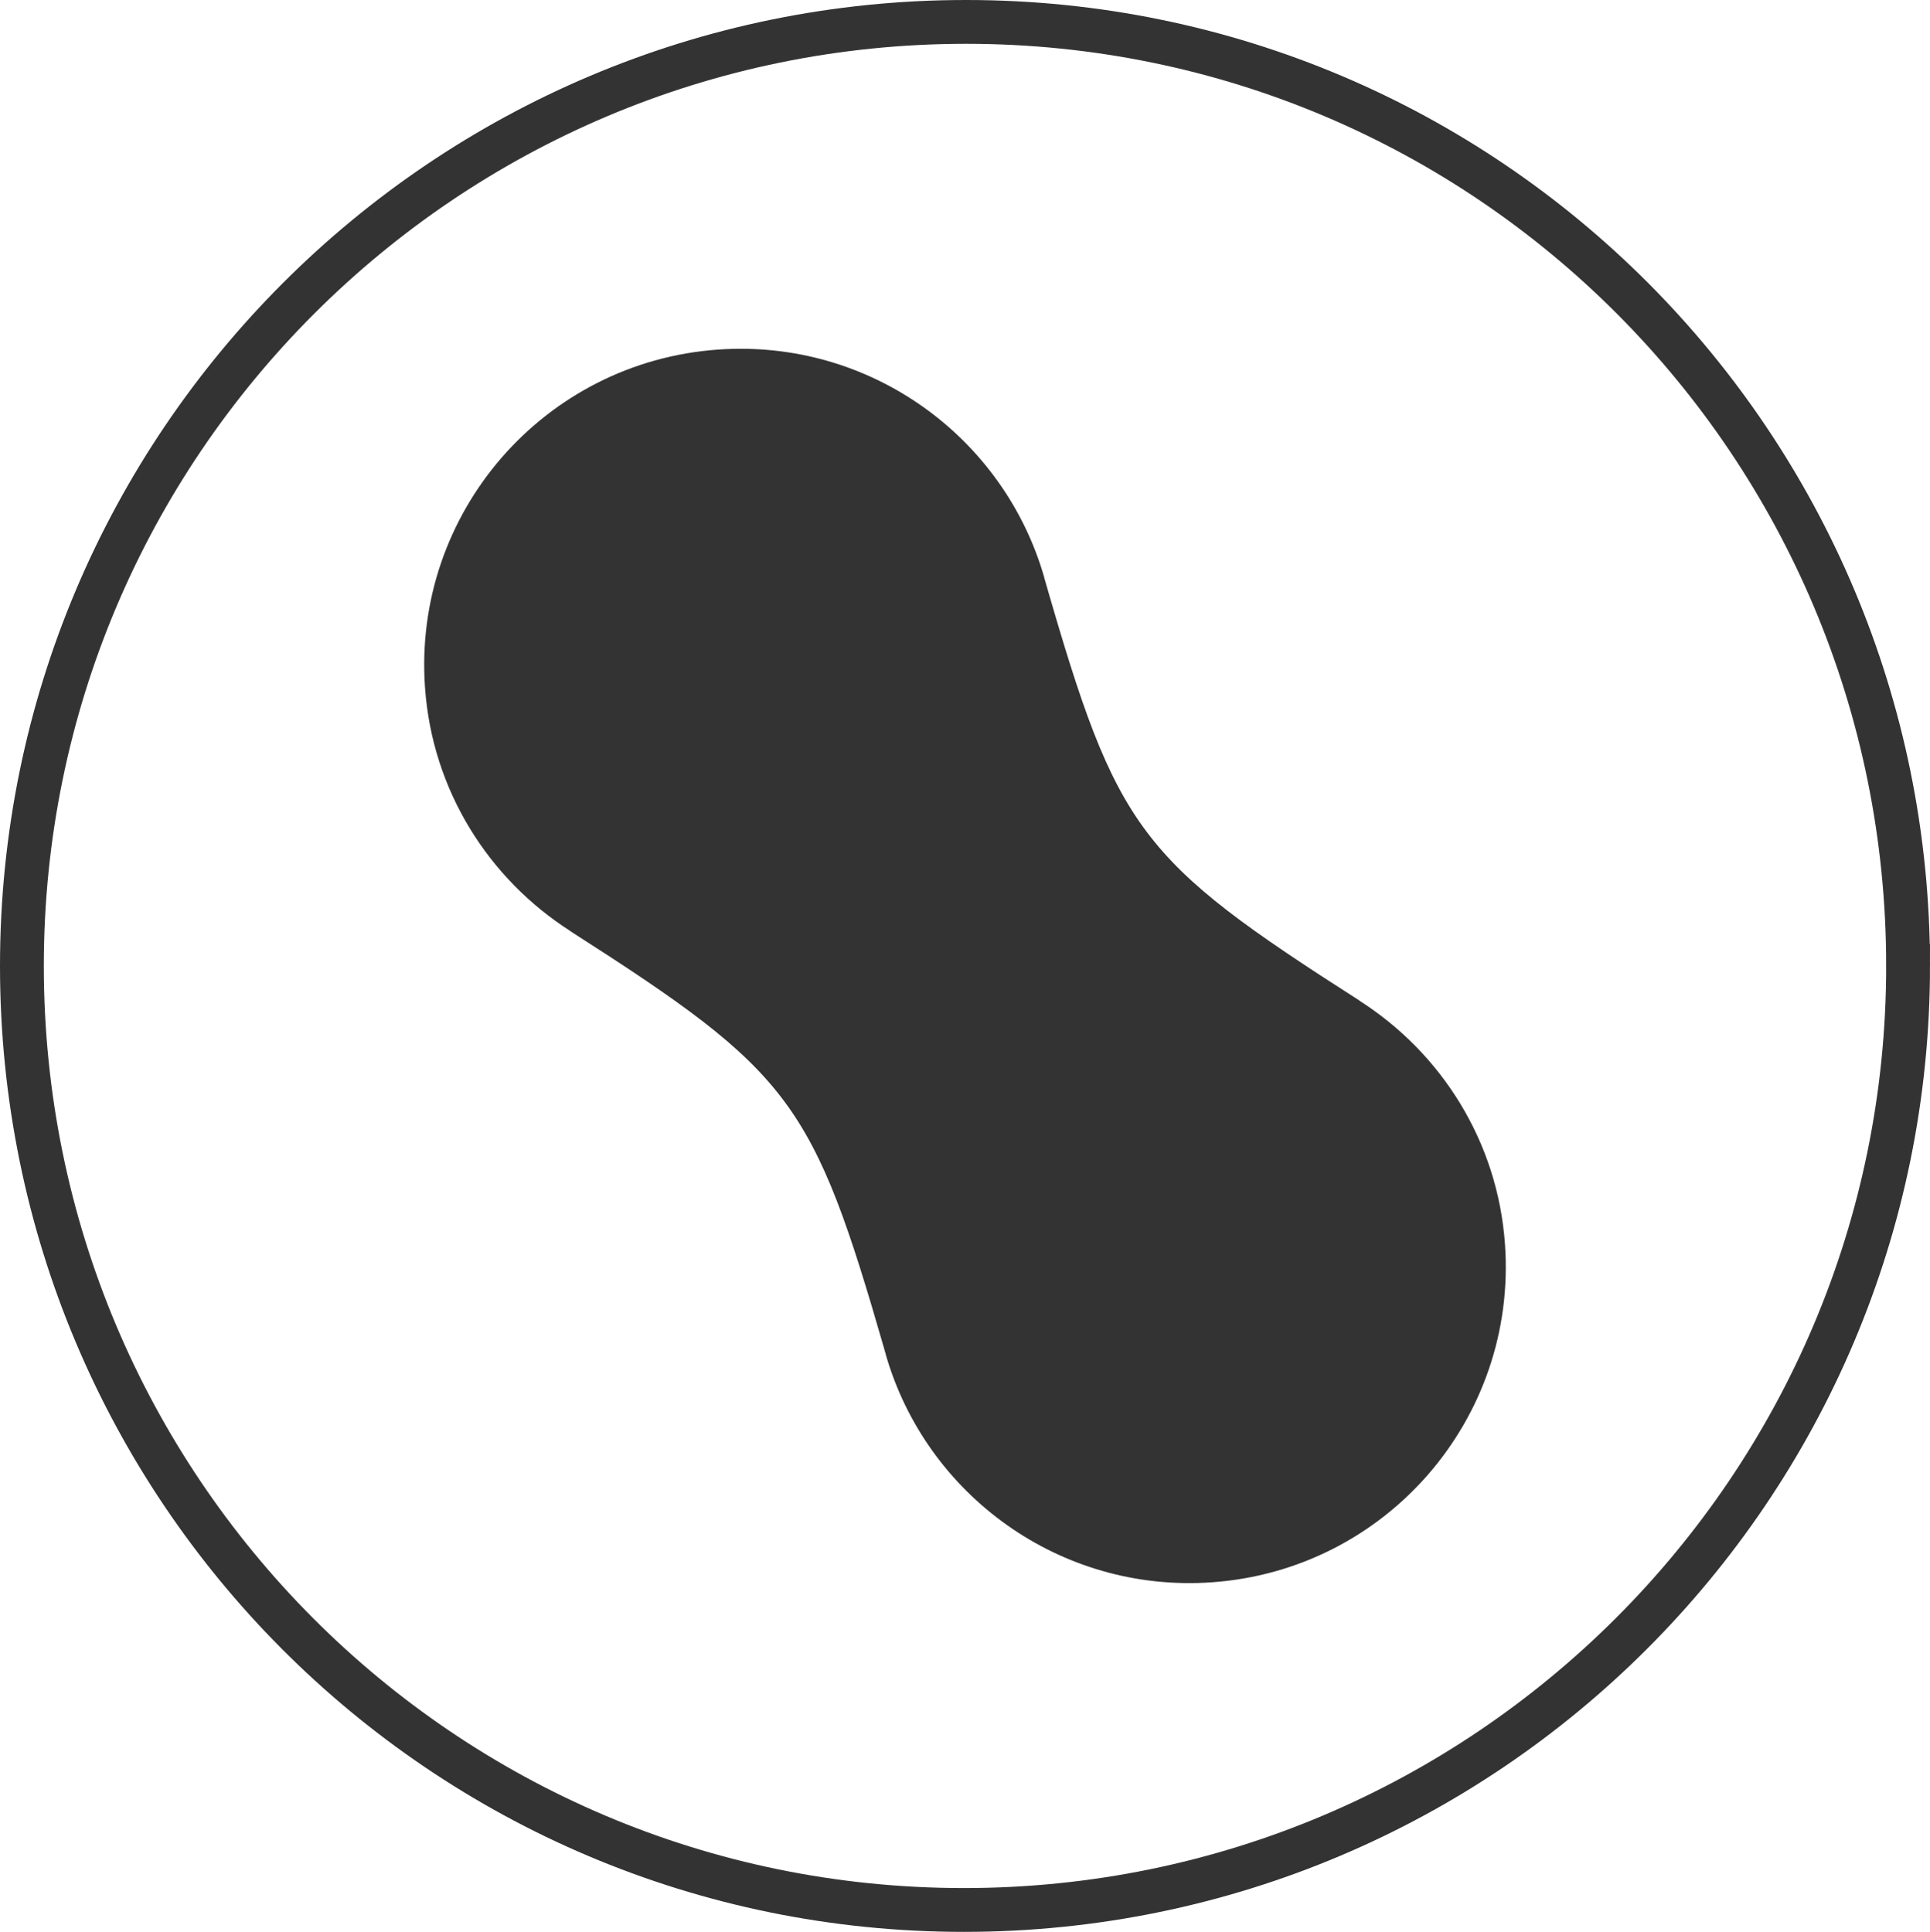 <?xml version="1.0" encoding="UTF-8"?> <svg xmlns="http://www.w3.org/2000/svg" id="Livello_2" viewBox="0 0 88.1 88.2"><defs><style>.cls-1{fill:#333;}.cls-2{fill:none;stroke:#333;stroke-miterlimit:10;stroke-width:2px;}</style></defs><g id="icons"><g><path class="cls-1" d="m62.06,45.69h.01c-10.11-6.47-11.07-7.74-14.37-19.2,0-.03-.02-.06-.03-.09,0-.01,0-.02,0-.03h0c-1.84-6.42-7.96-10.9-14.89-10.41-7.95.56-13.94,7.46-13.38,15.42.33,4.73,2.93,8.76,6.64,11.13h-.01c10.11,6.47,11.07,7.74,14.37,19.2,0,.03.02.06.03.09,0,.01,0,.02,0,.03h0c1.84,6.42,7.96,10.9,14.89,10.41,7.95-.56,13.94-7.46,13.38-15.42-.33-4.73-2.93-8.76-6.64-11.13Z"></path><path class="cls-2" d="m87.1,44.1c0,23.8-19.3,43.1-43.1,43.1S1,67.9,1,44.1,20.3,1,44.1,1s43,19.3,43,43.1h0Z"></path></g></g></svg> 